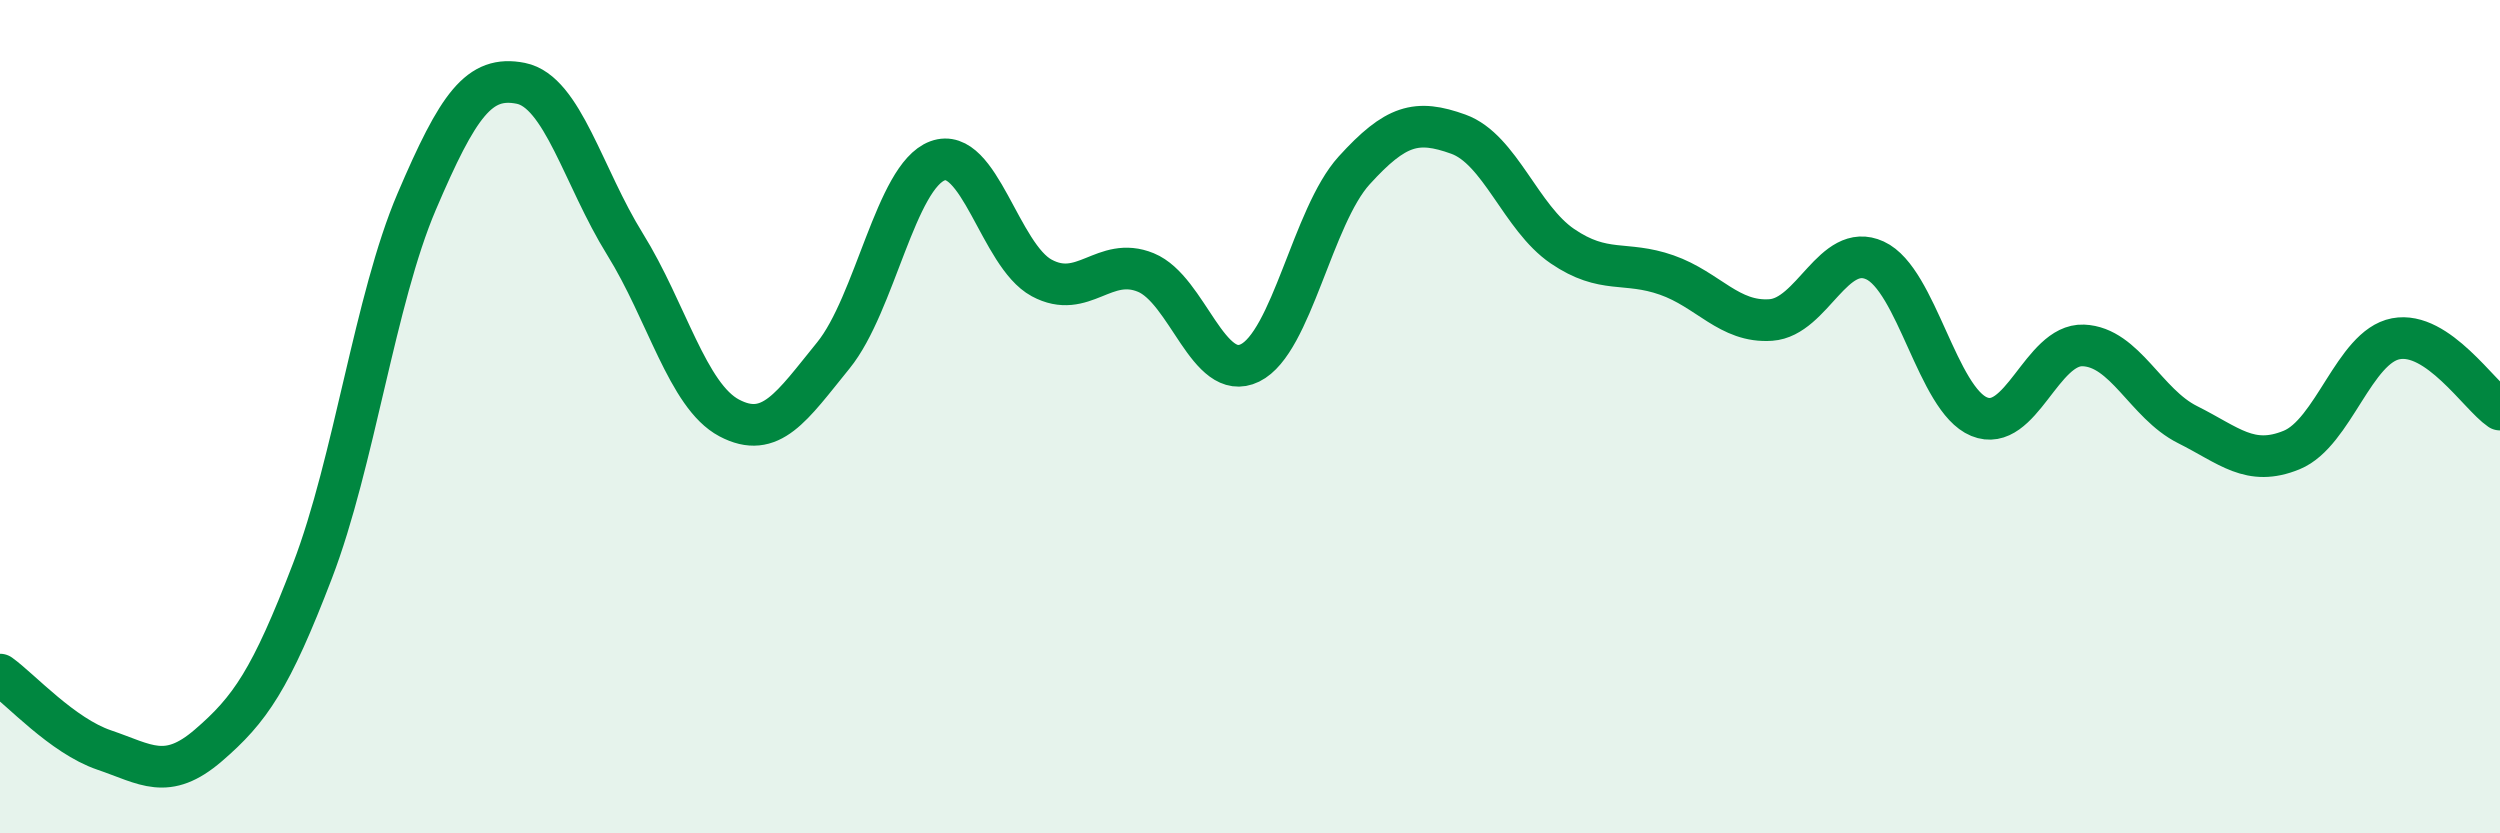 
    <svg width="60" height="20" viewBox="0 0 60 20" xmlns="http://www.w3.org/2000/svg">
      <path
        d="M 0,16.19 C 0.5,16.55 1.5,17.66 2.5,18 C 3.5,18.34 4,18.75 5,17.89 C 6,17.03 6.5,16.31 7.5,13.7 C 8.5,11.09 9,7.18 10,4.84 C 11,2.5 11.5,1.8 12.5,2 C 13.5,2.2 14,4.25 15,5.86 C 16,7.47 16.5,9.5 17.5,10.03 C 18.5,10.56 19,9.76 20,8.53 C 21,7.3 21.5,4.23 22.5,3.86 C 23.5,3.49 24,6.13 25,6.67 C 26,7.21 26.5,6.13 27.5,6.54 C 28.5,6.95 29,9.2 30,8.71 C 31,8.22 31.5,5.19 32.5,4.09 C 33.5,2.99 34,2.86 35,3.22 C 36,3.58 36.5,5.23 37.5,5.91 C 38.5,6.59 39,6.25 40,6.6 C 41,6.95 41.5,7.75 42.5,7.68 C 43.5,7.61 44,5.79 45,6.25 C 46,6.71 46.5,9.59 47.5,10 C 48.5,10.41 49,8.25 50,8.29 C 51,8.33 51.5,9.69 52.5,10.19 C 53.5,10.69 54,11.21 55,10.8 C 56,10.39 56.5,8.32 57.5,8.13 C 58.5,7.94 59.5,9.49 60,9.83L60 20L0 20Z"
        fill="#008740"
        opacity="0.1"
        stroke-linecap="round"
        stroke-linejoin="round"
      />
      <path
        d="M 0,16.19 C 0.5,16.55 1.5,17.66 2.5,18 C 3.5,18.34 4,18.75 5,17.89 C 6,17.03 6.5,16.31 7.5,13.7 C 8.5,11.09 9,7.18 10,4.84 C 11,2.5 11.5,1.8 12.5,2 C 13.5,2.2 14,4.25 15,5.86 C 16,7.47 16.5,9.5 17.5,10.03 C 18.5,10.56 19,9.76 20,8.53 C 21,7.3 21.5,4.23 22.5,3.86 C 23.5,3.49 24,6.13 25,6.67 C 26,7.21 26.5,6.13 27.5,6.54 C 28.5,6.95 29,9.2 30,8.71 C 31,8.22 31.5,5.19 32.5,4.09 C 33.5,2.99 34,2.86 35,3.22 C 36,3.58 36.5,5.23 37.5,5.91 C 38.5,6.59 39,6.25 40,6.6 C 41,6.95 41.5,7.75 42.5,7.68 C 43.5,7.61 44,5.79 45,6.25 C 46,6.71 46.5,9.59 47.5,10 C 48.5,10.41 49,8.25 50,8.29 C 51,8.33 51.5,9.69 52.5,10.19 C 53.5,10.69 54,11.21 55,10.8 C 56,10.39 56.5,8.32 57.5,8.13 C 58.5,7.94 59.5,9.49 60,9.83"
        stroke="#008740"
        stroke-width="1"
        fill="none"
        stroke-linecap="round"
        stroke-linejoin="round"
      />
    </svg>
  